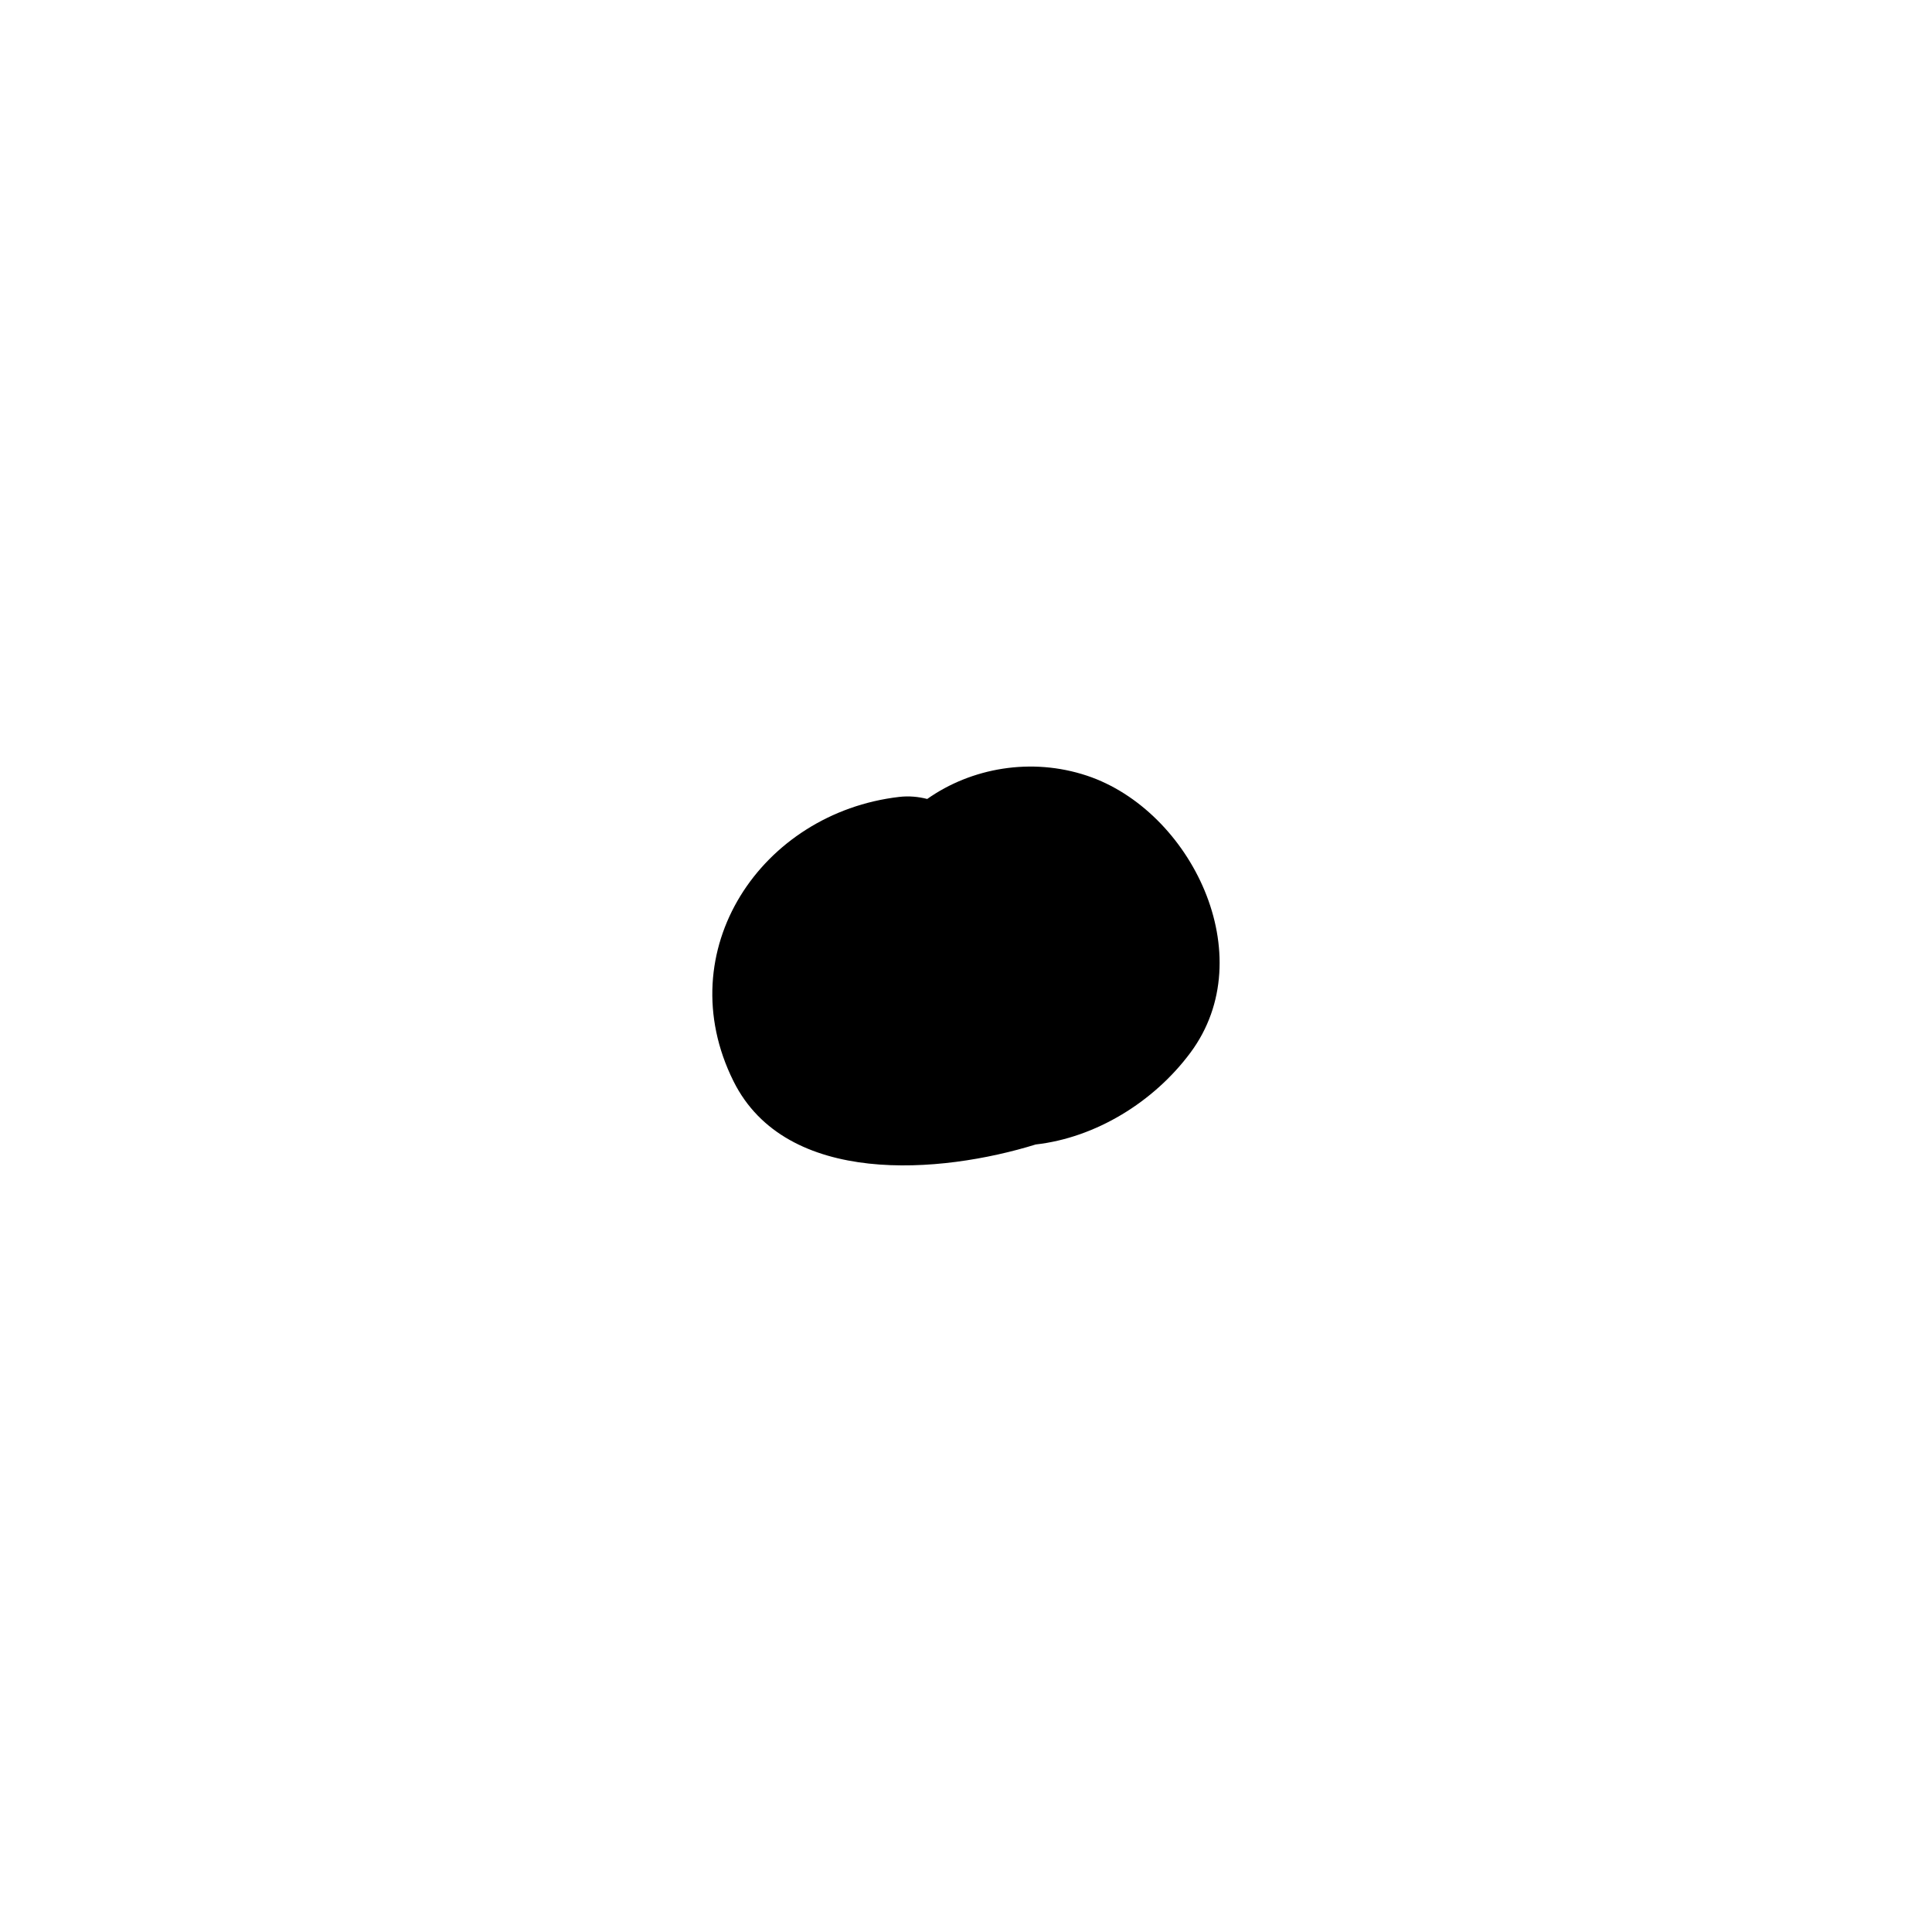 <?xml version="1.0" encoding="UTF-8"?>
<!-- Uploaded to: SVG Repo, www.svgrepo.com, Generator: SVG Repo Mixer Tools -->
<svg fill="#000000" width="800px" height="800px" version="1.1" viewBox="144 144 512 512" xmlns="http://www.w3.org/2000/svg">
 <path d="m432.07 349.57c-14.762-4.926-30.66-2.078-42.348 6.164-2.367-0.605-4.836-0.84-7.391-0.547-36.57 4.223-61.152 40.73-43.961 75.324 13.977 28.125 55.051 24.551 80.102 16.789 15.852-1.793 31.27-11.223 41.012-24.34 19.086-25.711 0.102-64.207-27.414-73.391z"/>
</svg>